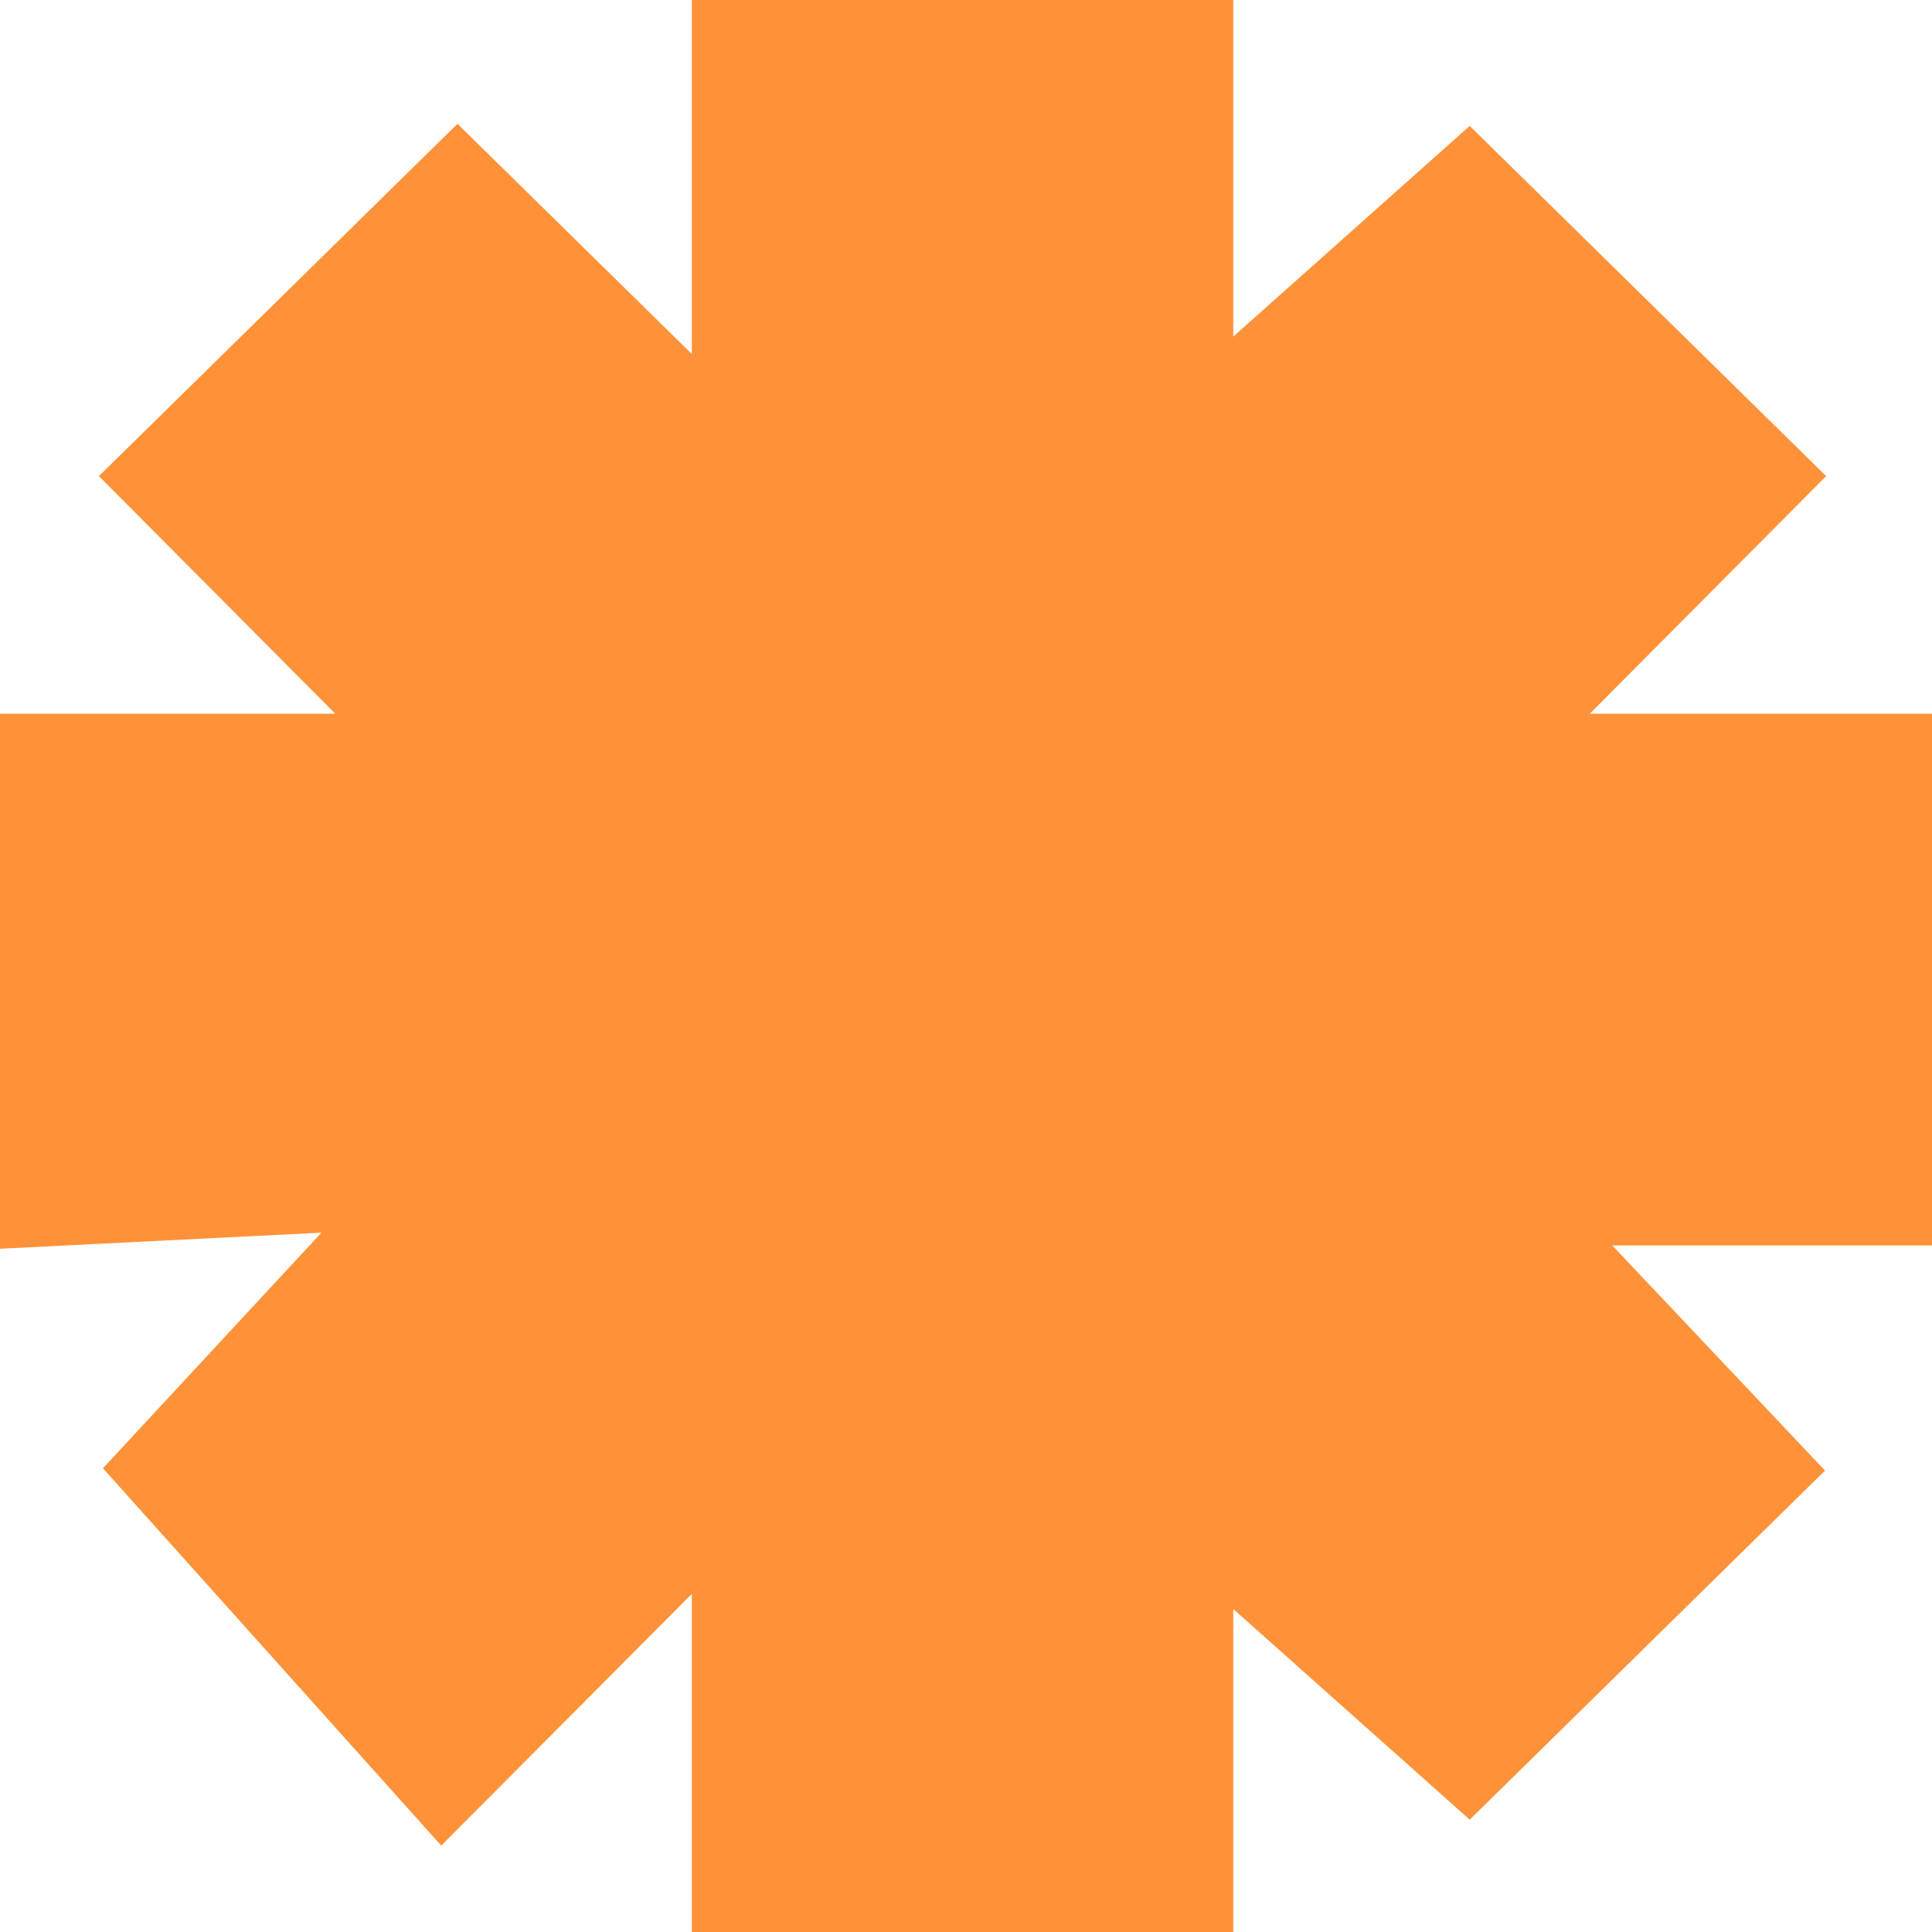 <svg xmlns="http://www.w3.org/2000/svg" fill="none" viewBox="0 0 60 60" height="60" width="60">
<g clip-path="url(#clip0_503_50)">
<path fill="#FF9239" d="M50.072 38.68L56.678 45.67L45.643 56.512L38.3 49.969V60H21.485V49.501L13.703 57.317L3.197 45.599L9.982 38.282L0 38.781V22.164H10.411L3.072 14.786L14.208 3.845L21.485 10.994V0H38.3V10.453L45.643 3.91L56.713 14.786L49.374 22.164H60V38.68H50.072Z" clip-rule="evenodd" fill-rule="evenodd"></path>
</g>
<defs>
<clipPath id="clip0_503_50">
<rect fill="white" height="60" width="60"></rect>
</clipPath>
</defs>
</svg>
